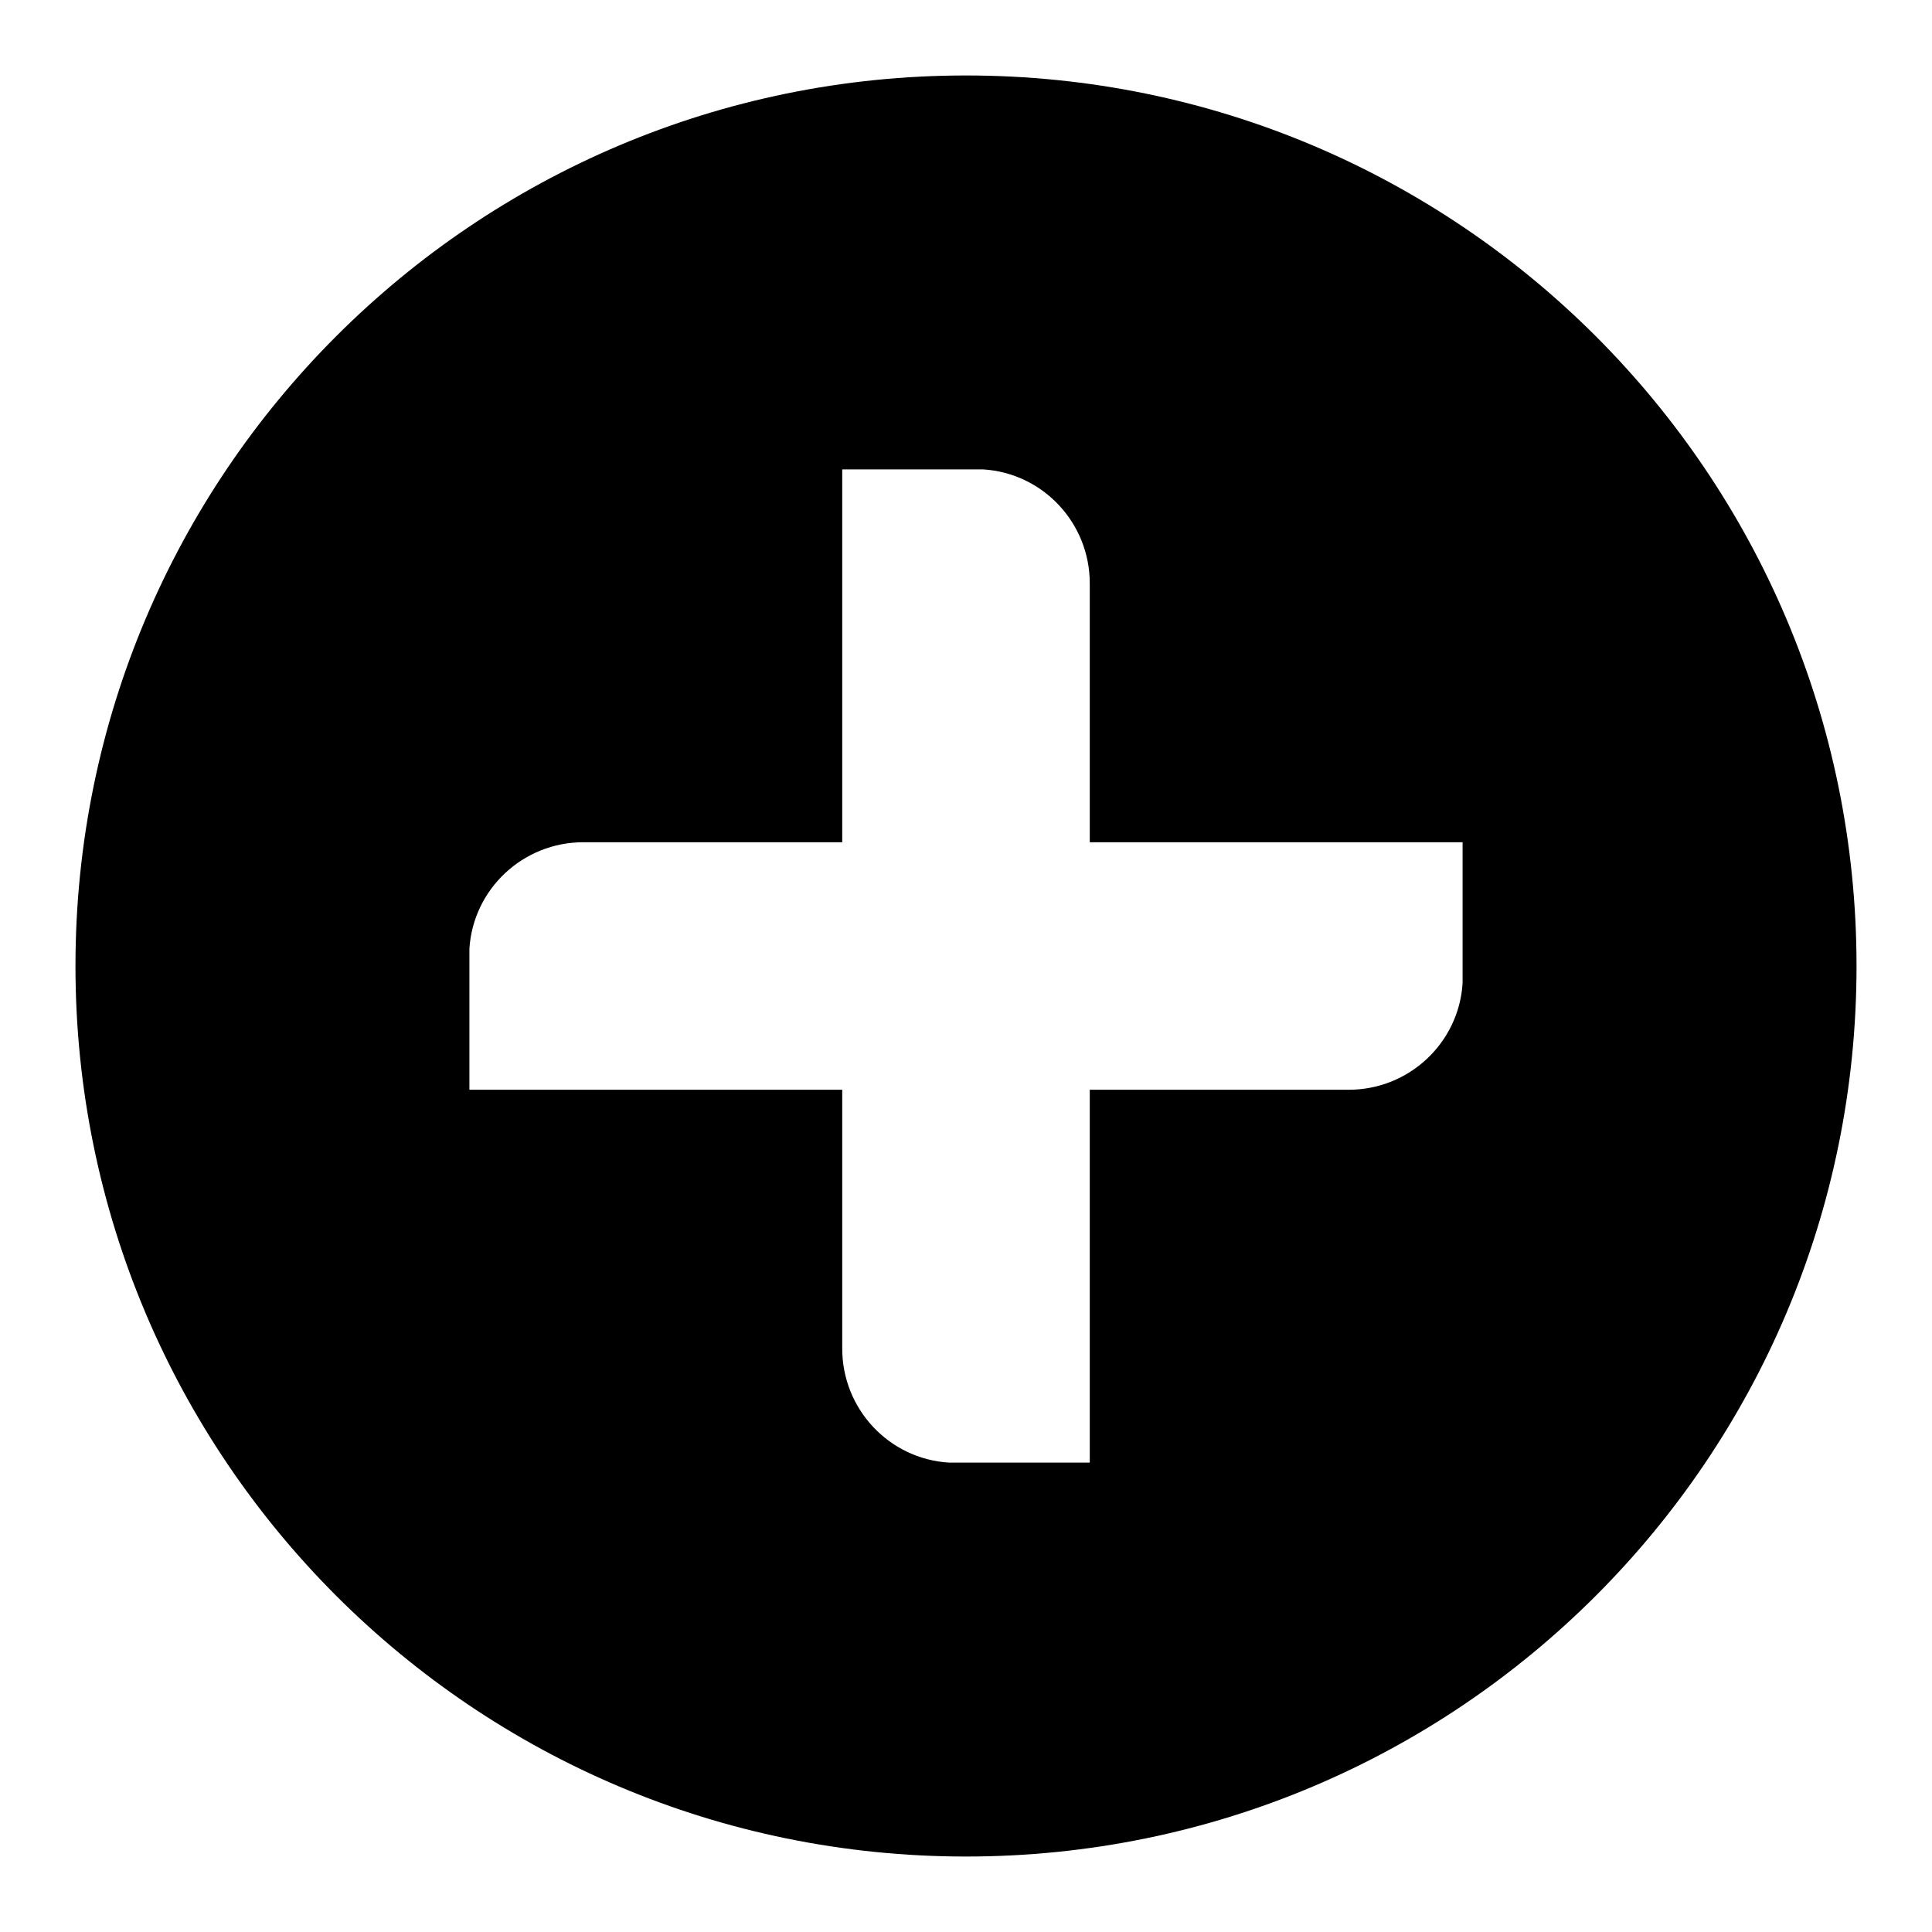 <?xml version="1.0" encoding="utf-8"?>
<!-- Svg Vector Icons : http://www.onlinewebfonts.com/icon -->
<!DOCTYPE svg PUBLIC "-//W3C//DTD SVG 1.1//EN" "http://www.w3.org/Graphics/SVG/1.1/DTD/svg11.dtd">
<svg version="1.1" xmlns="http://www.w3.org/2000/svg" xmlns:xlink="http://www.w3.org/1999/xlink" x="0px" y="0px" viewBox="0 0 256 256" enable-background="new 0 0 256 256" xml:space="preserve">
<g><g><path fill="#000000" d="M128,10C62.8,10,10,62.8,10,128c0,65.2,52.8,118,118,118c65.2,0,118-52.8,118-118C246,62.8,193.2,10,128,10z M193.8,126.7v3.6h0c-0.5,7.9-7.1,14.1-15.1,14.1h-34.3v49.4h-18.7v0c-7.9-0.5-14.1-7.1-14.1-15.1v-34.3H62.2v-18.7h0c0.5-7.9,7.1-14.1,15.1-14.1h34.3V77.3V62.2h18.7v0c7.9,0.5,14.1,7.1,14.1,15.1v34.3h49.4V126.7L193.8,126.7z"/></g></g>
</svg>